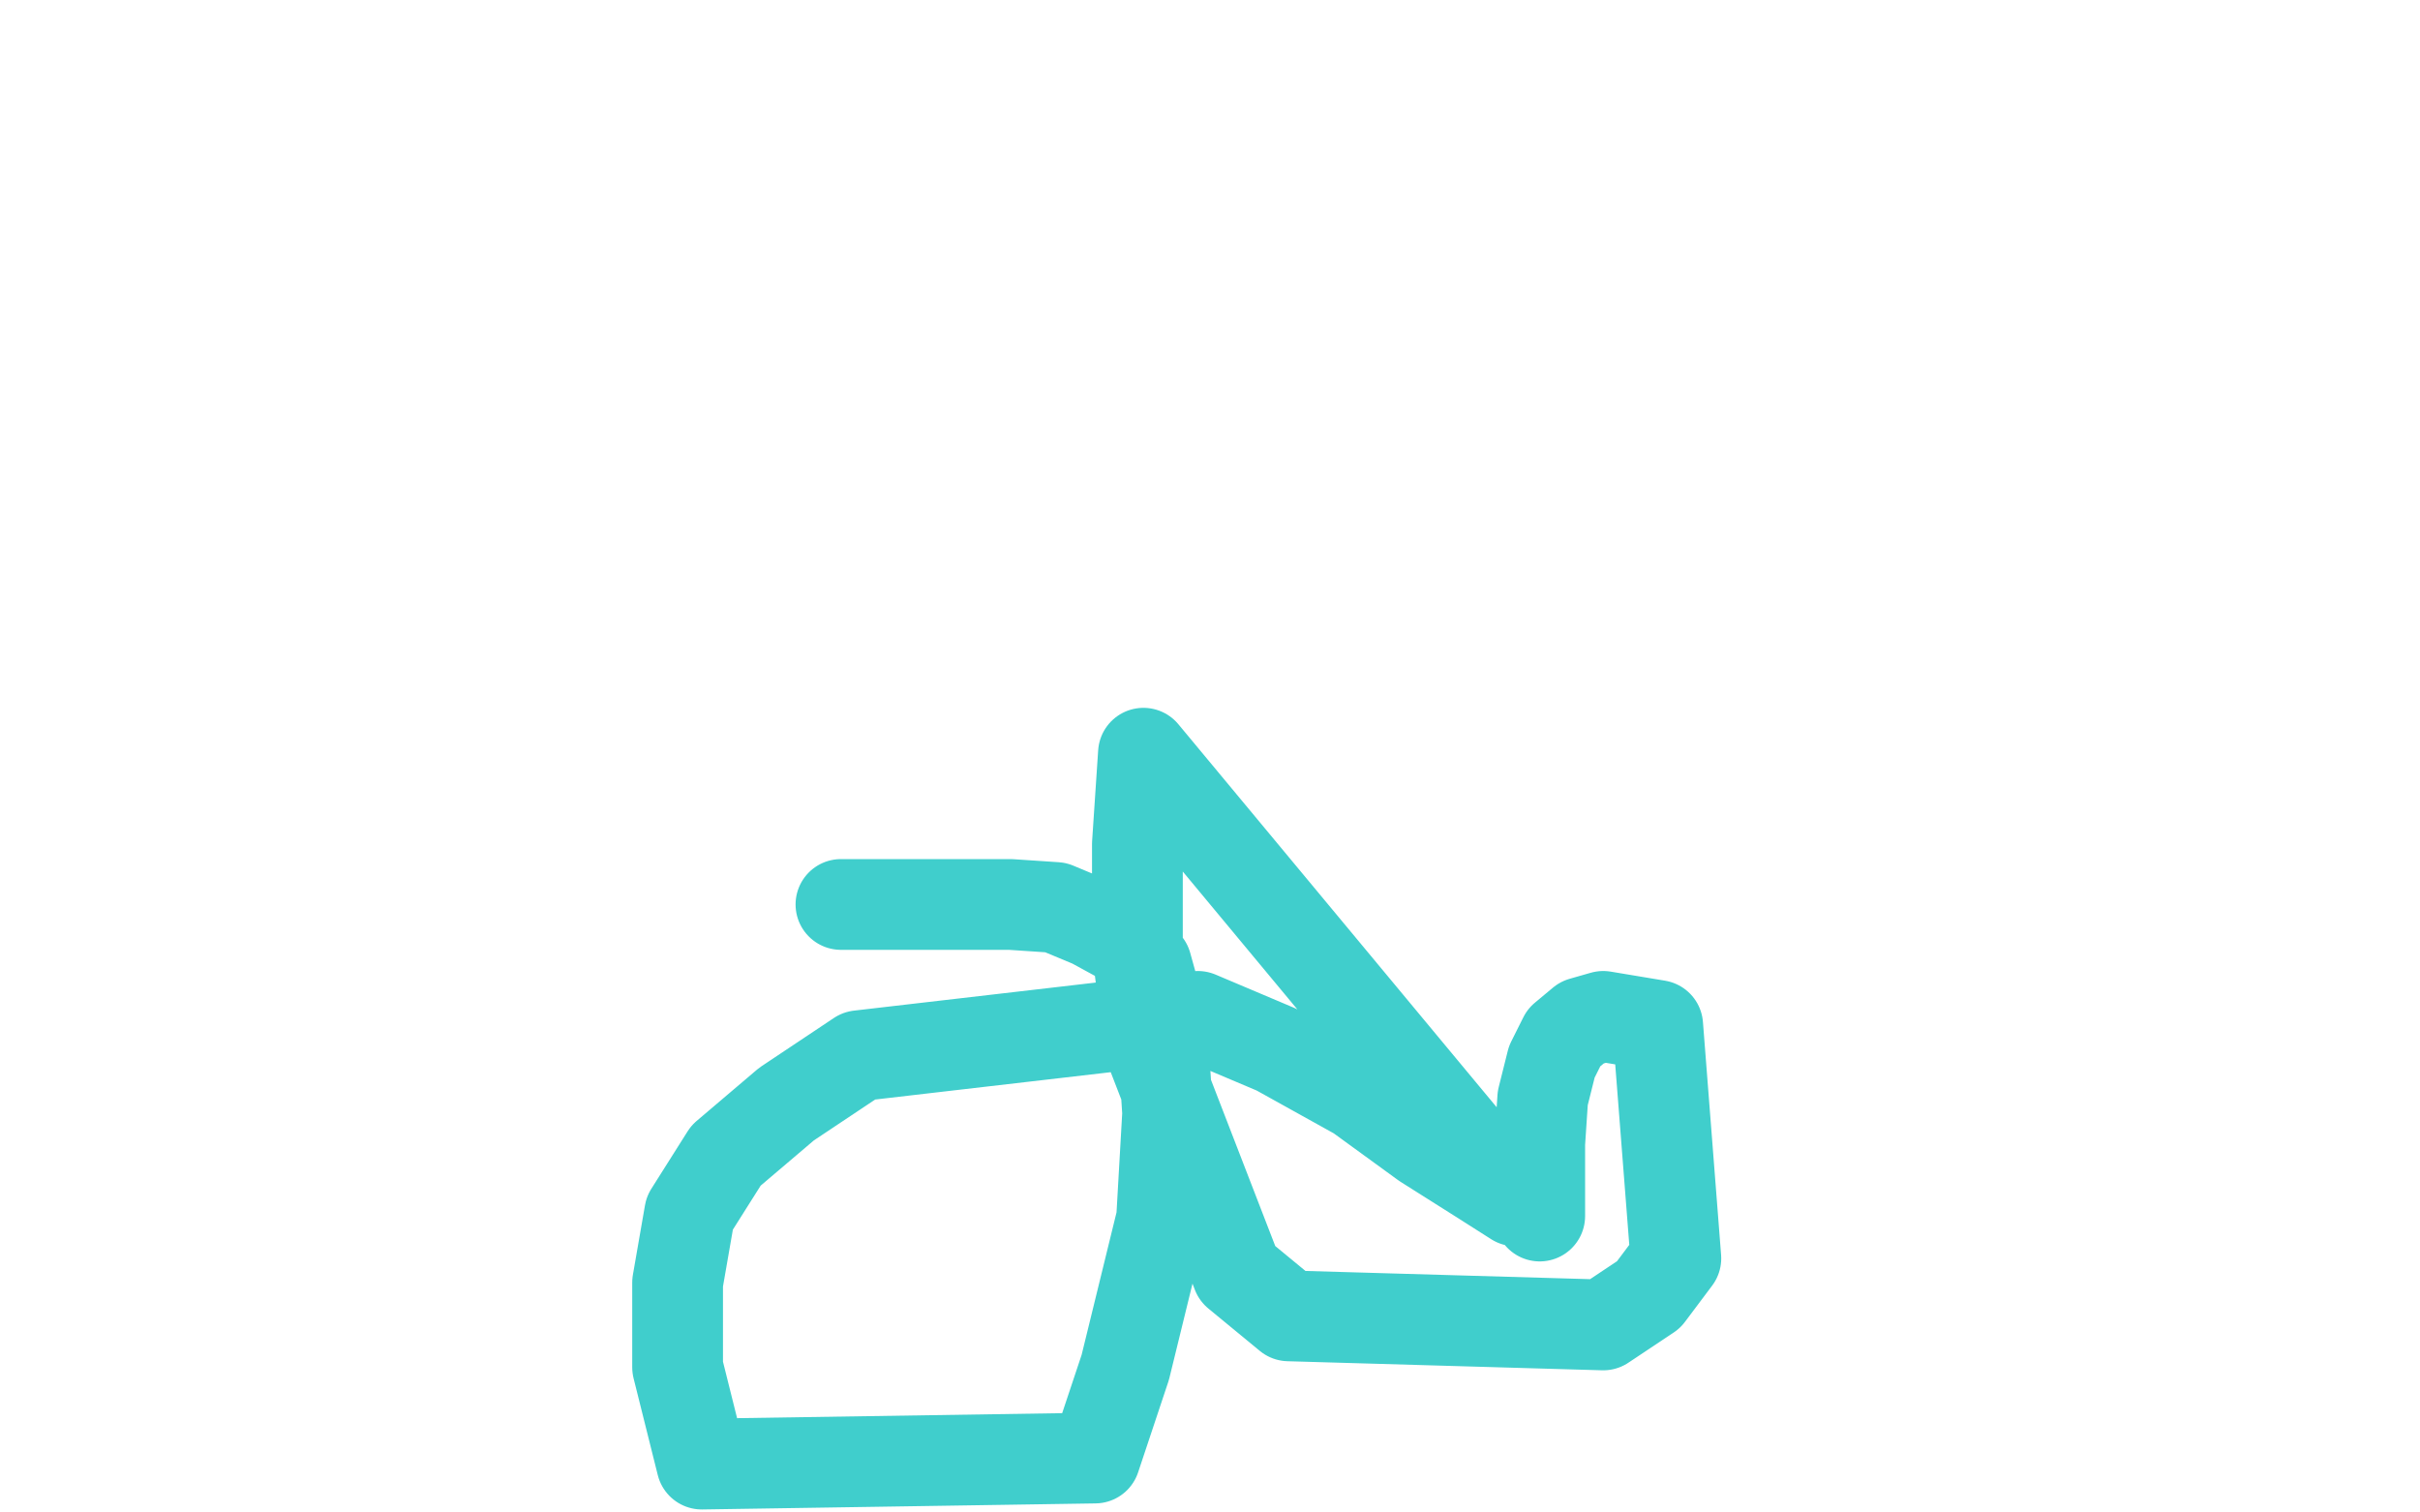 <?xml version="1.0" standalone="no"?>
<!DOCTYPE svg PUBLIC "-//W3C//DTD SVG 1.1//EN"
"http://www.w3.org/Graphics/SVG/1.1/DTD/svg11.dtd">

<svg width="800" height="500" version="1.1" xmlns="http://www.w3.org/2000/svg" xmlns:xlink="http://www.w3.org/1999/xlink" style="stroke-antialiasing: false"><desc>This SVG has been created on https://colorillo.com/</desc><rect x='0' y='0' width='800' height='500' style='fill: rgb(255,255,255); stroke-width:0' /><polyline points="278,299 279,299 279,299 281,299 281,299 285,299 285,299 294,299 294,299 318,299 334,299 349,300 361,305 372,311 379,319 384,337 386,368 384,403 372,452 362,482 232,484 224,452 224,424 228,401 240,382 260,365 284,349 396,336 422,347 449,362 471,378 490,390 501,397 378,249 376,279 376,314 380,346 409,421 426,435 530,438 545,428 554,416 548,339 530,336 523,338 517,343 513,351 510,363 509,378 509,390 509,402" style="fill: none; stroke: #40cecc; stroke-width: 30; stroke-linejoin: round; stroke-linecap: round; stroke-antialiasing: false; stroke-antialias: 0; opacity: 1.0"/>
</svg>
